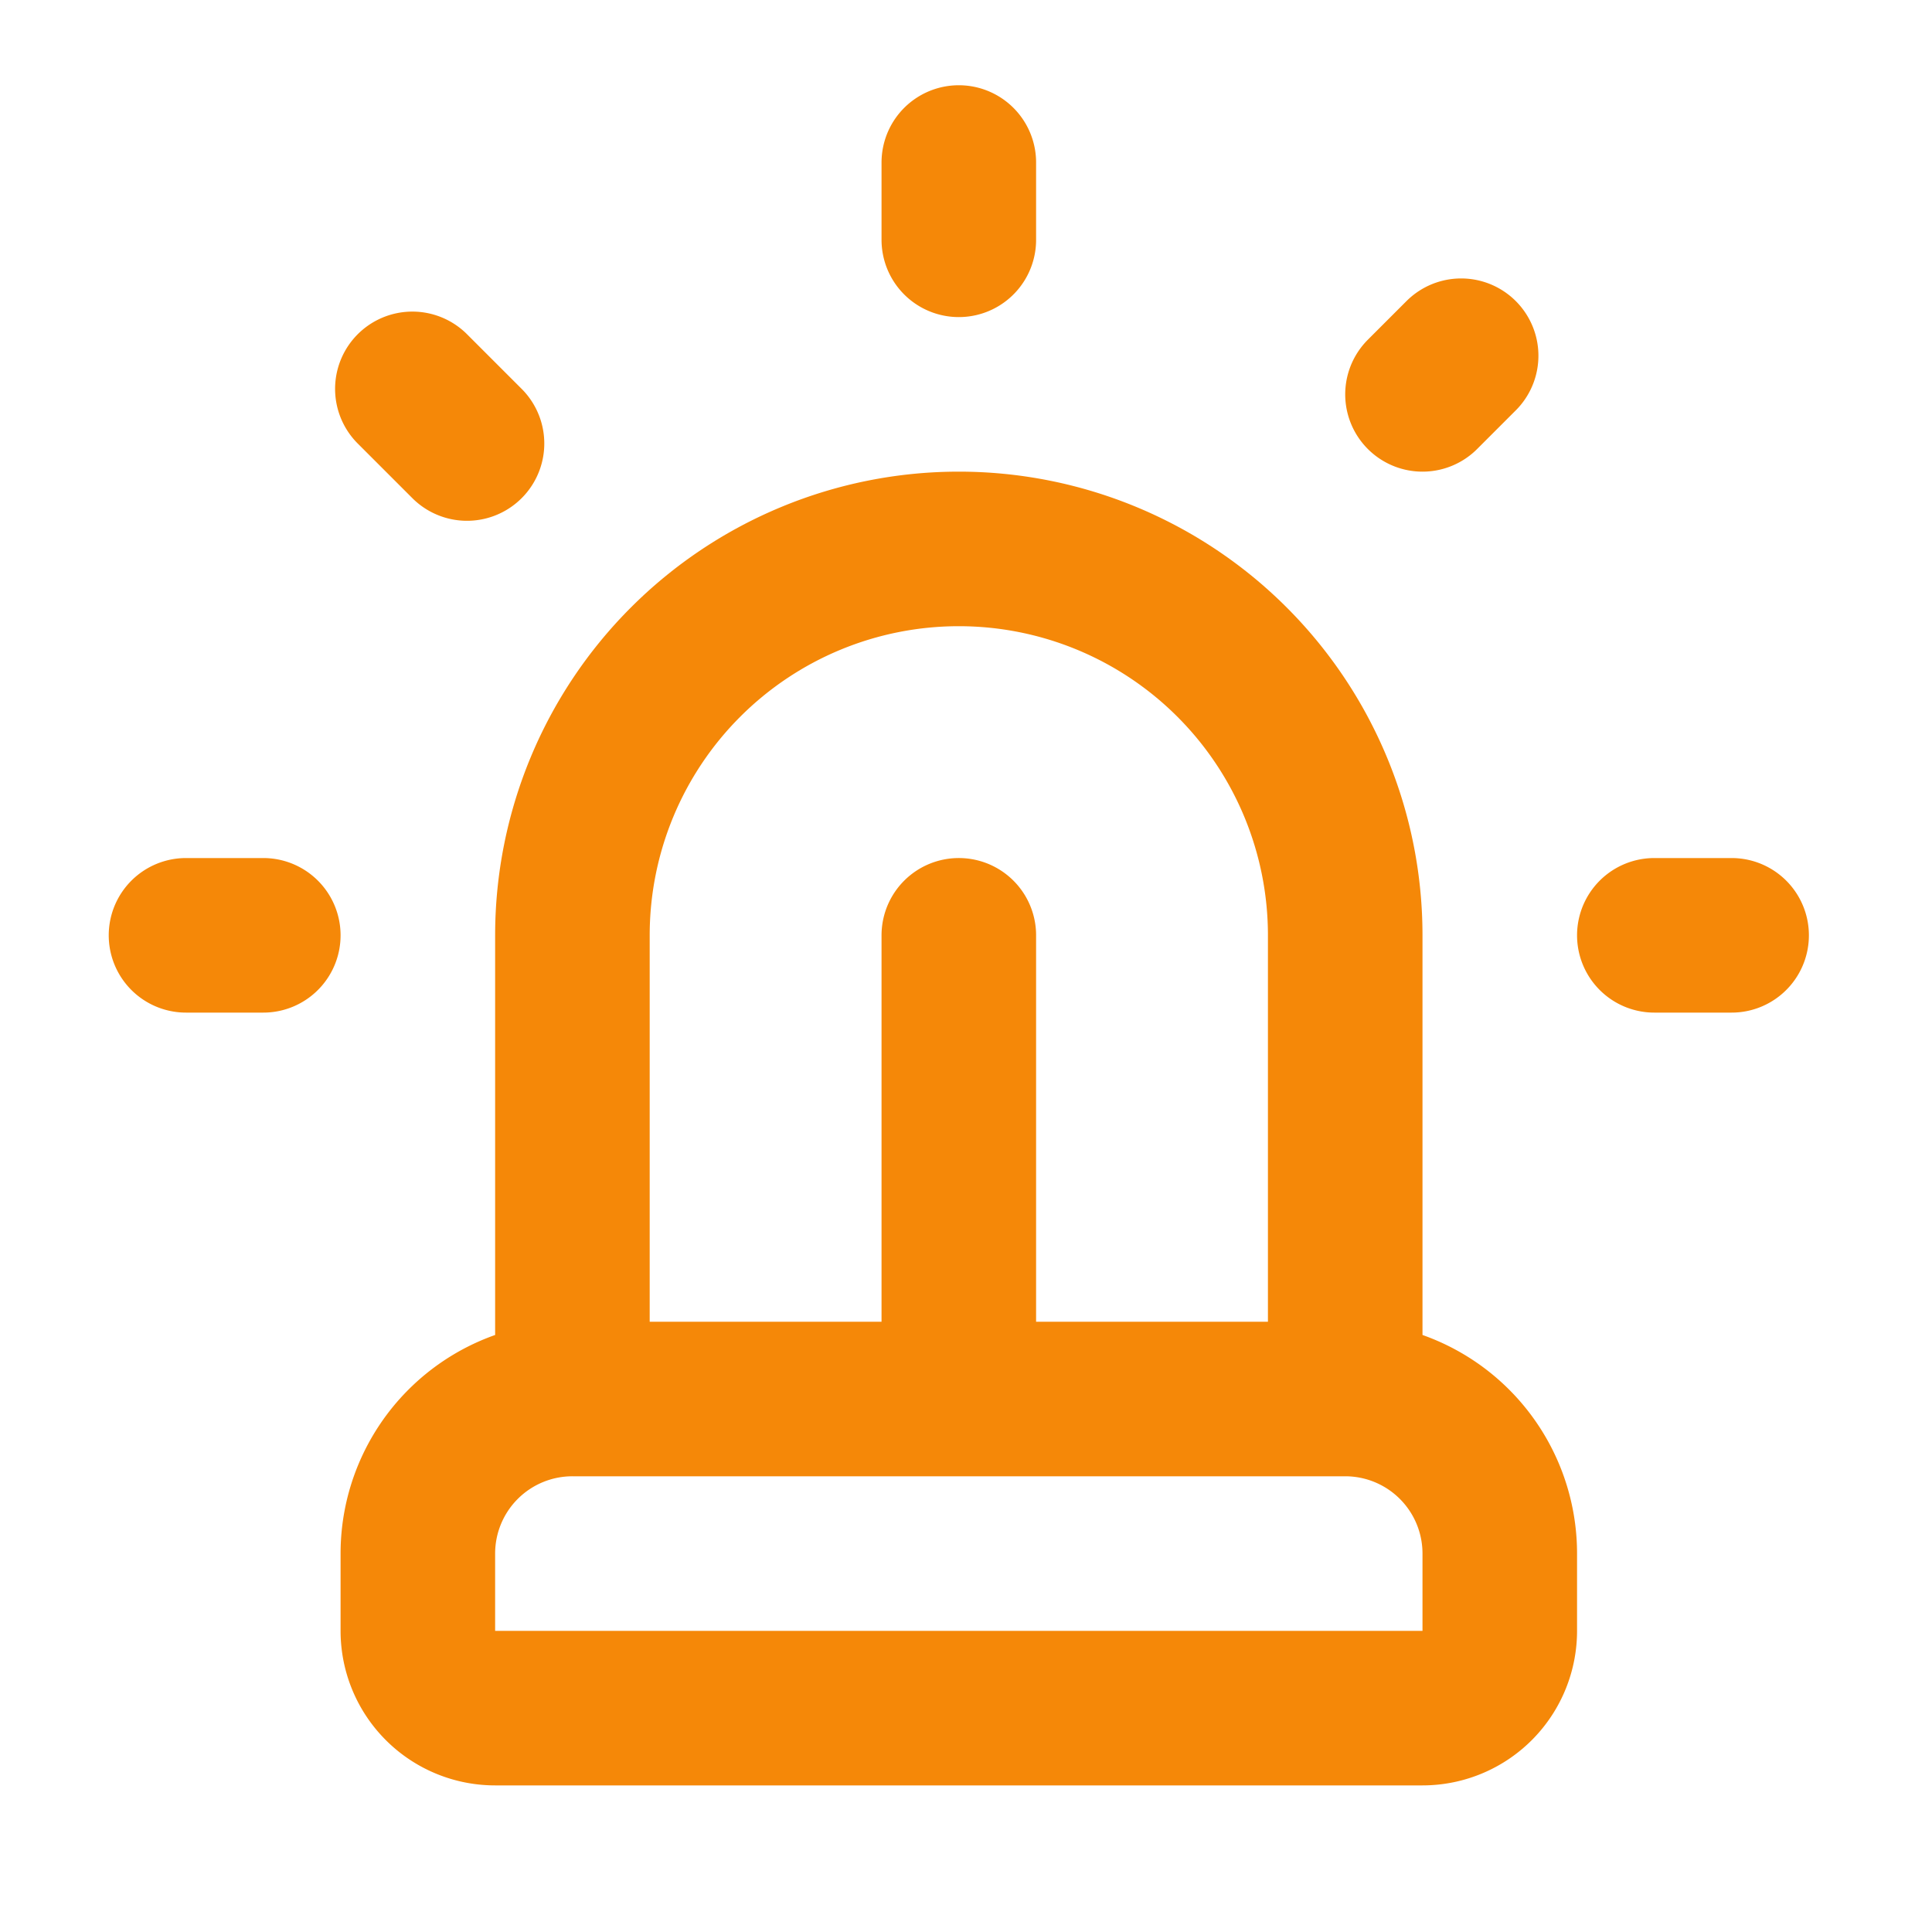 <svg xmlns="http://www.w3.org/2000/svg" width="25" height="25" fill="none"><path stroke="#F58808" stroke-linecap="round" stroke-linejoin="round" stroke-width="2" d="M7.407 18.103v-6a5 5 0 0 1 10 0v6m-12 3a1 1 0 0 0 1 1h12a1 1 0 0 0 1-1v-1a2 2 0 0 0-2-2h-10a2 2 0 0 0-2 2zm16-9h1m-3.5-7.5-.5.5m-16 7h1m9-10v1M5.336 5.032l.707.707m6.364 6.364v6"/></svg>